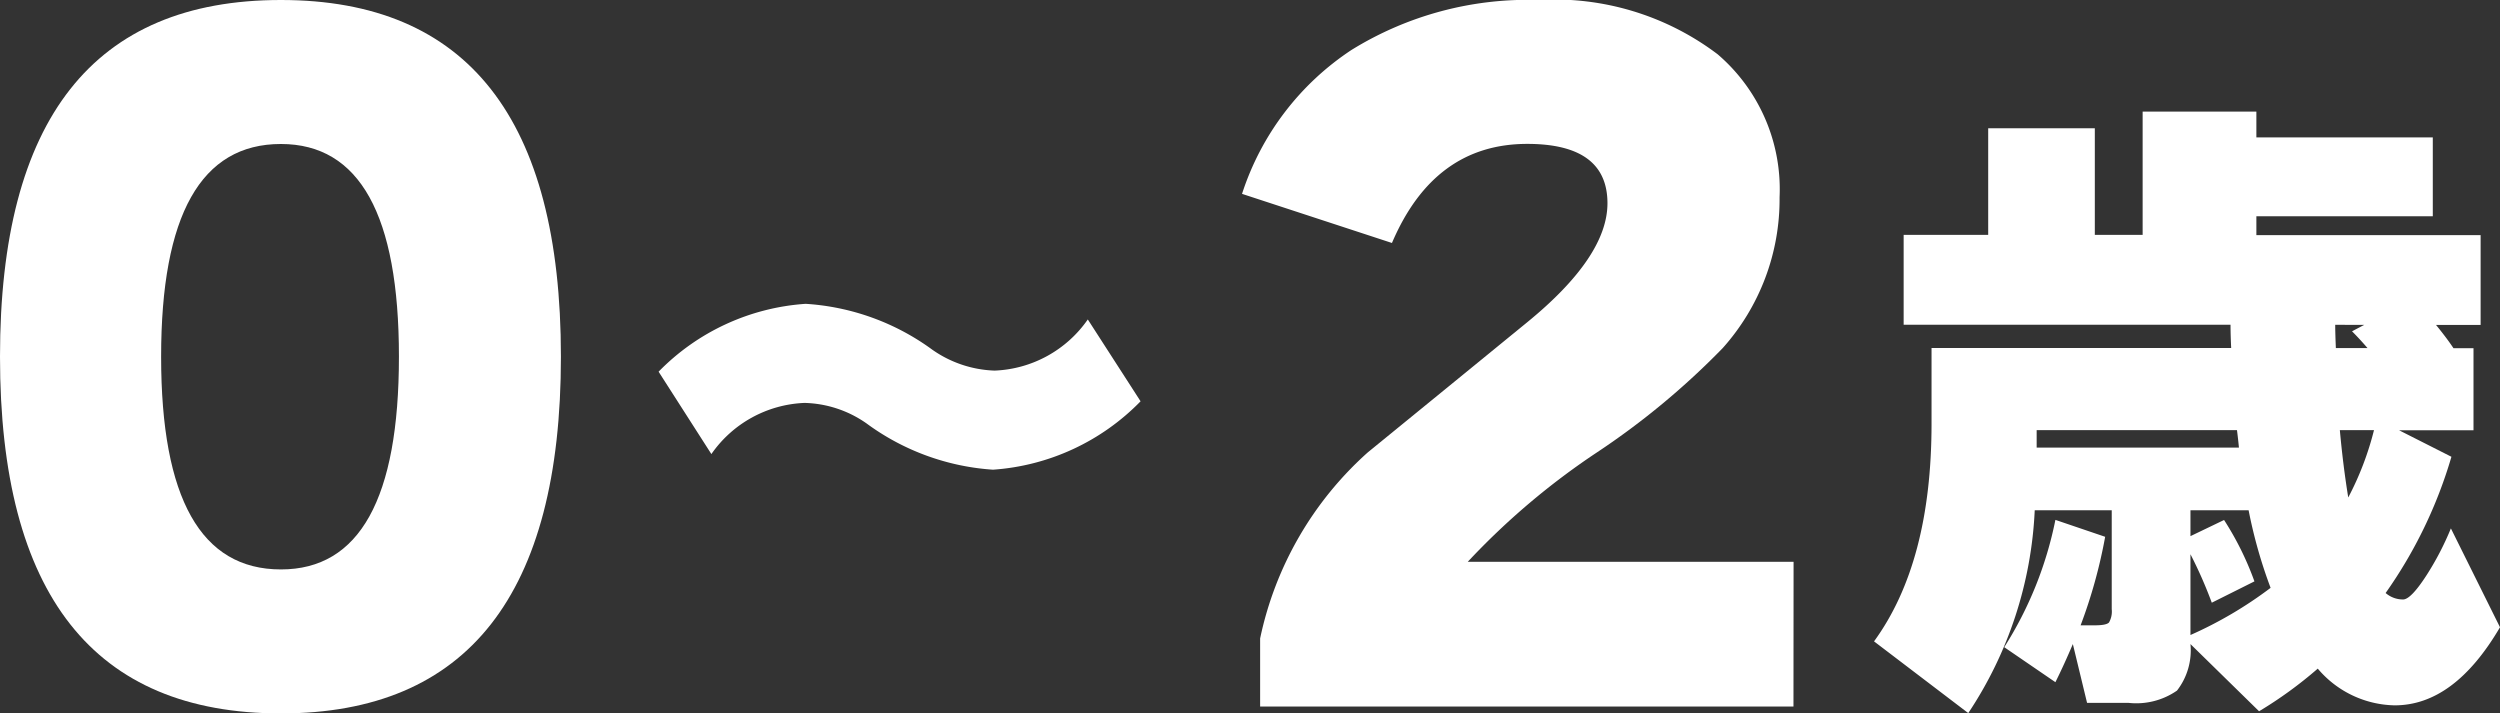 <svg xmlns="http://www.w3.org/2000/svg" width="92.848" height="26.496" viewBox="0 0 92.848 26.496">
  <rect x="0" y="0" width="92.848" height="26.496" fill="#333333" stroke="none"/>
  <g id="グループ_11283" data-name="グループ 11283" transform="translate(1263.9 1425.184)">
    <path id="パス_65139" data-name="パス 65139" d="M5.352-11.256H6.528q-.288-.336-.576-.624l.456-.24H5.328Q5.328-11.832,5.352-11.256ZM6.768-8.208H5.5q.12,1.32.312,2.5A11.2,11.2,0,0,0,6.768-8.208ZM-5.76-7.56H1.752q-.024-.264-.072-.648H-5.76ZM2.112-5.232H-.048v.96l1.248-.6a11.212,11.212,0,0,1,1.128,2.28L.744-1.8A16.2,16.2,0,0,0-.048-3.6v3A15.026,15.026,0,0,0,2.928-2.352,17.925,17.925,0,0,1,2.112-5.232Zm-5.328.984A18.841,18.841,0,0,1-4.128-.96H-3.6q.432,0,.528-.108a.821.821,0,0,0,.1-.492V-5.232H-5.832A14.79,14.79,0,0,1-8.3,2.3l-3.5-2.664q2.136-2.928,2.136-8.088v-2.808H1.464q-.024-.5-.024-.864H-10.7v-3.336H-7.56v-3.96H-3.6v3.96h1.776V-20.04H2.4v.96H8.952v2.928H2.4v.7h8.328v3.336H9.072q.408.5.648.864h.744v3.048H7.7l1.944.984A17.043,17.043,0,0,1,7.2-2.16a.986.986,0,0,0,.648.24q.288,0,.864-.888A10.673,10.673,0,0,0,9.624-4.56L11.448-.888q-1.7,2.9-3.912,2.9A3.827,3.827,0,0,1,4.68.648,15.411,15.411,0,0,1,2.5,2.232L-.048-.264a2.44,2.44,0,0,1-.5,1.728,2.651,2.651,0,0,1-1.8.456H-3.888L-4.416-.264q-.336.792-.648,1.416l-1.9-1.3a13.906,13.906,0,0,0,1.9-4.728Z" transform="translate(-1182.5 -1401)" fill="#fff"/>
    <path id="パス_65148" data-name="パス 65148" d="M10.208,1.056H-9.6V-1.472a12.791,12.791,0,0,1,4-6.912q2.944-2.4,5.92-4.832T3.3-17.632Q3.3-19.84.32-19.84q-3.456,0-5.024,3.68l-5.568-1.824a10.136,10.136,0,0,1,4.064-5.344A12.446,12.446,0,0,1,.736-25.184a10.042,10.042,0,0,1,6.656,2.016,6.6,6.6,0,0,1,2.3,5.312,8.29,8.29,0,0,1-2.112,5.6A28.486,28.486,0,0,1,2.912-8.384a27.082,27.082,0,0,0-4.8,4.064h12.1Z" transform="translate(-1207.5 -1400)" fill="#fff"/>
    <path id="パス_65149" data-name="パス 65149" d="M8.96-7.28A8.466,8.466,0,0,1,3.48-4.74a8.913,8.913,0,0,1-4.7-1.72,4.18,4.18,0,0,0-2.3-.76,4.426,4.426,0,0,0-3.46,1.9L-8.94-8.38A8.425,8.425,0,0,1-3.48-10.9a8.9,8.9,0,0,1,4.7,1.7,4.268,4.268,0,0,0,2.32.78A4.426,4.426,0,0,0,7-10.32Z" transform="translate(-1230.5 -1403)" fill="#fff"/>
    <path id="パス_65150" data-name="パス 65150" d="M10.432-11.936q0,13.248-10.4,13.248Q-10.4,1.312-10.4-11.936T.032-25.184Q10.432-25.184,10.432-11.936Zm-6.016,0q0-7.9-4.384-7.9-4.448,0-4.448,7.9t4.448,7.9Q4.416-4.032,4.416-11.936Z" transform="translate(-1253.5 -1400)" fill="#fff"/>
  </g>
</svg>
